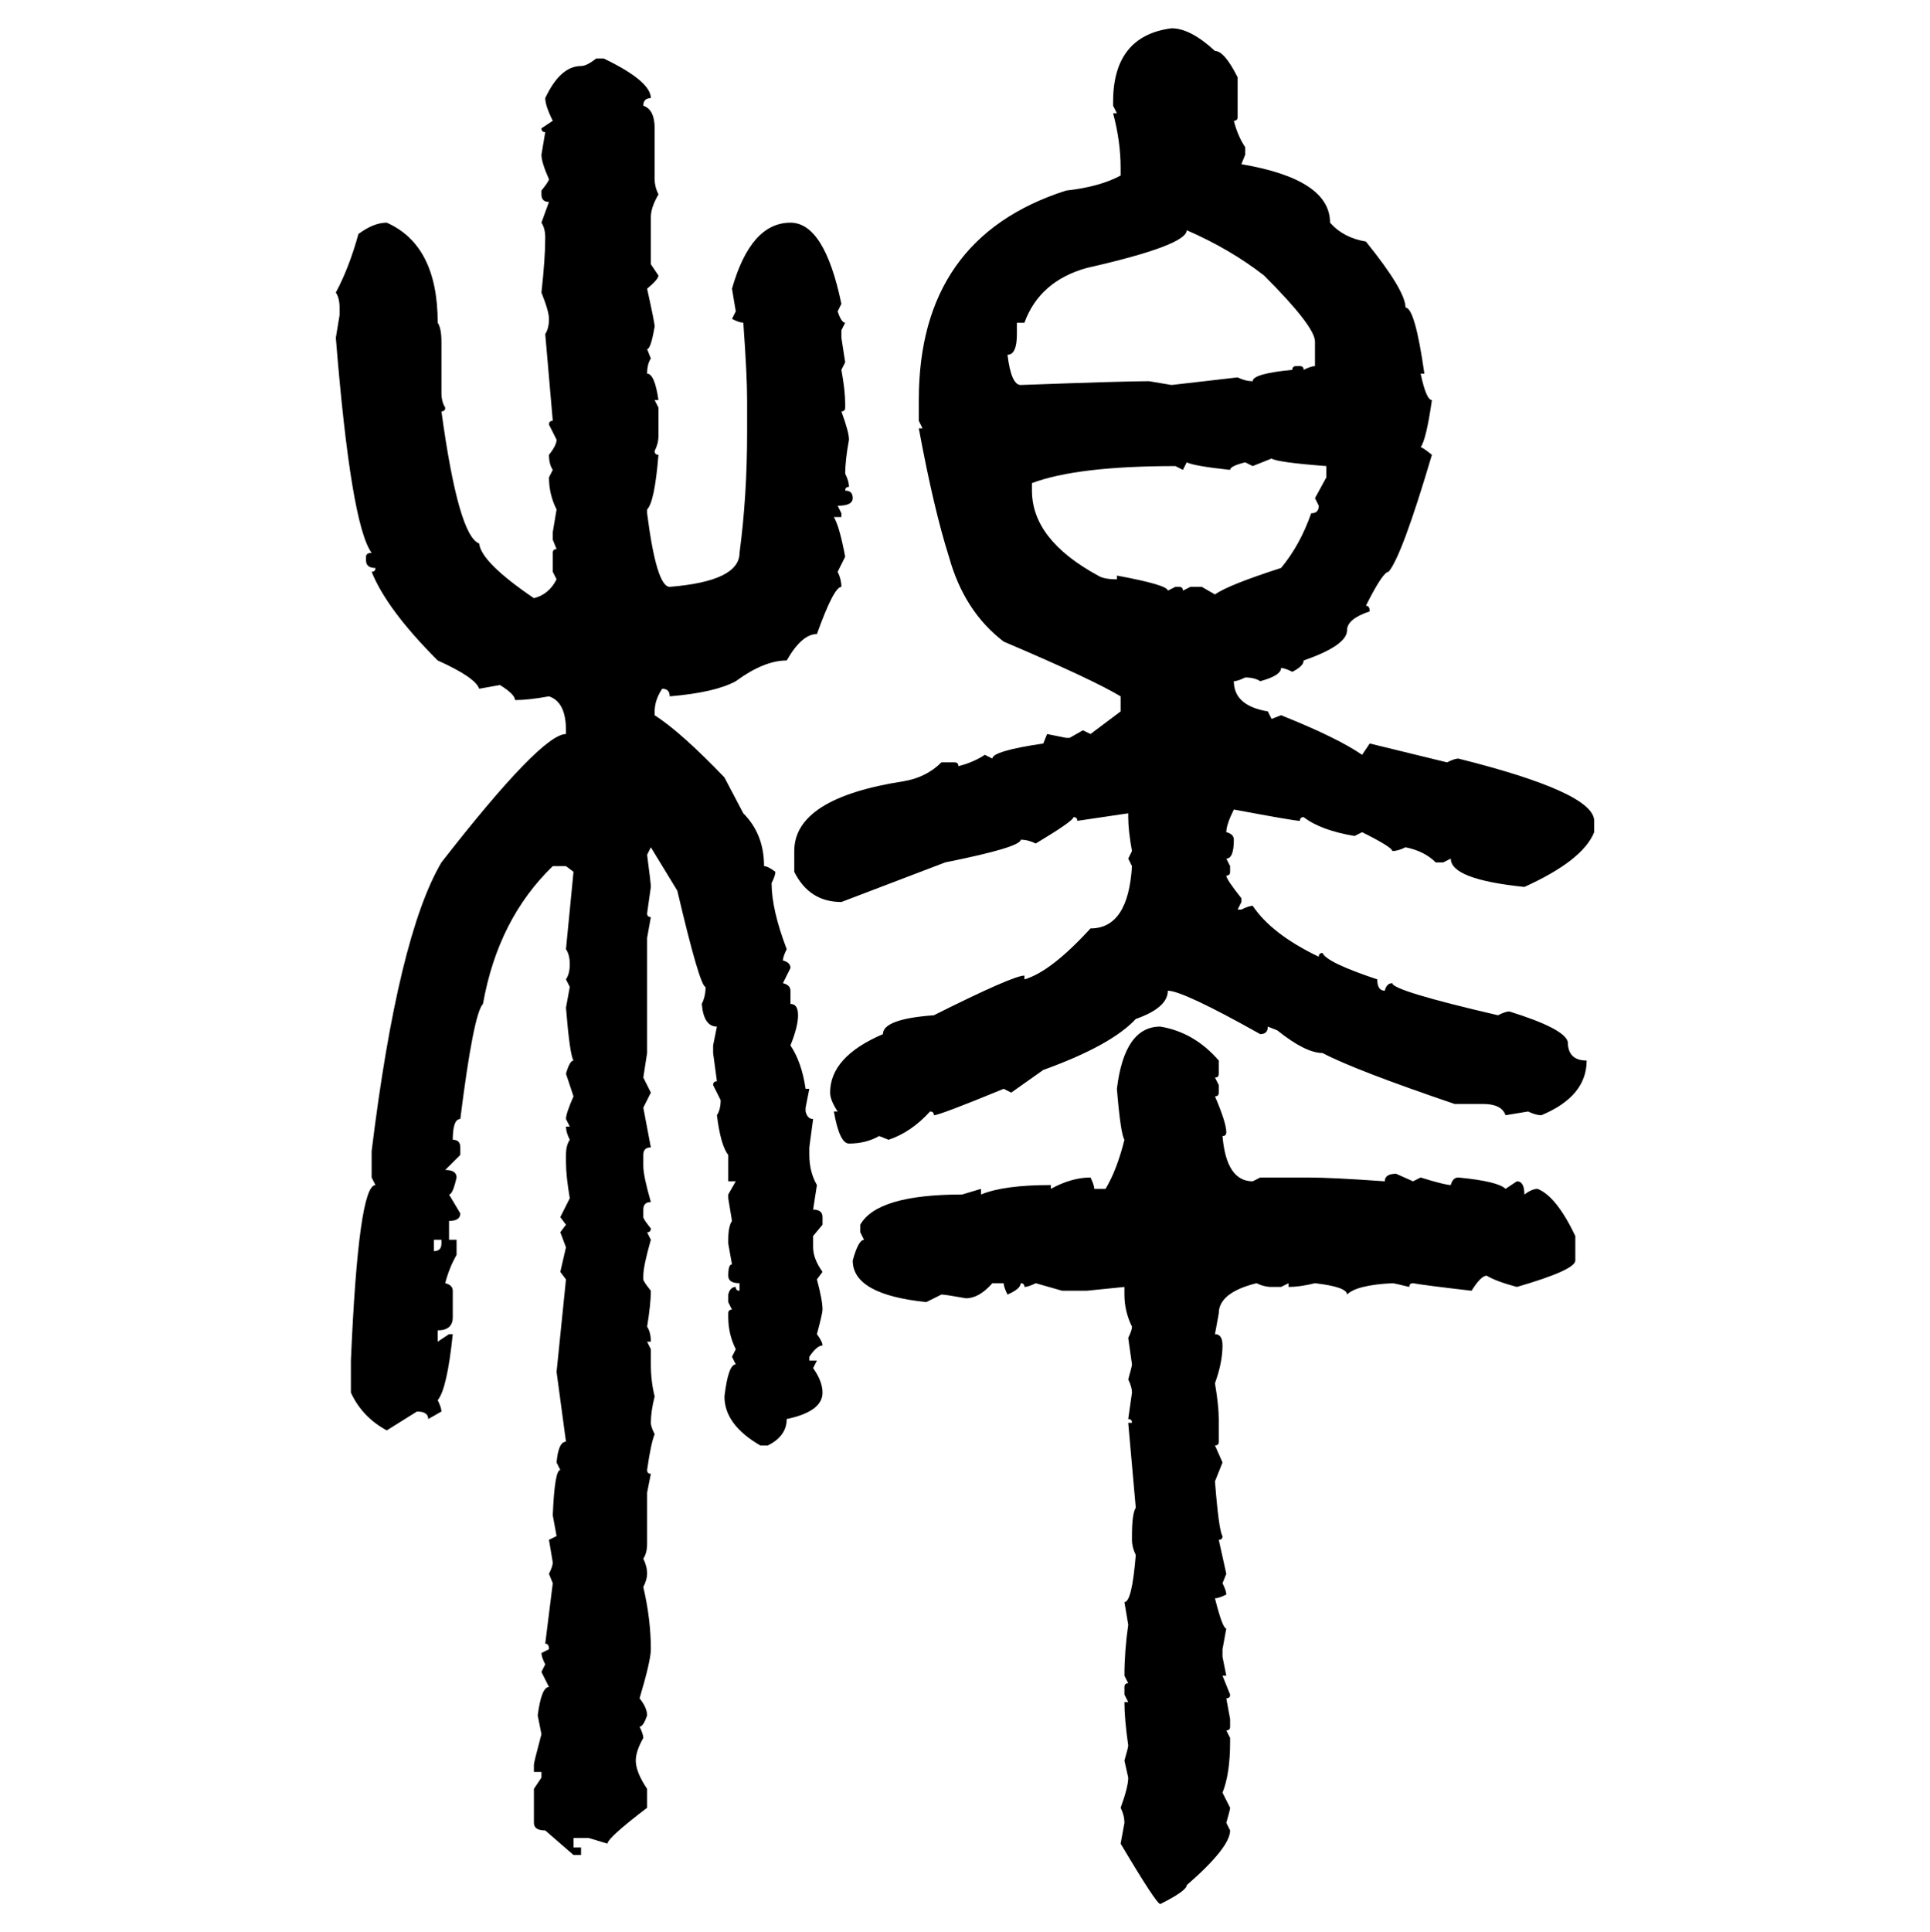 <svg xmlns="http://www.w3.org/2000/svg" xmlns:xlink="http://www.w3.org/1999/xlink" width="299.707" height="300"><path d="M181.93 4.39L181.93 4.39Q184.86 4.39 188.67 7.91L188.67 7.91Q190.14 7.91 192.19 12.01L192.19 12.01L192.19 18.16Q192.19 18.75 191.60 18.75L191.60 18.75Q192.19 21.09 193.36 22.85L193.36 22.85L193.36 24.02L192.77 25.49Q206.54 27.83 206.54 34.57L206.54 34.57Q208.59 36.91 212.11 37.50L212.11 37.50Q218.26 45.12 218.26 47.75L218.26 47.75Q219.73 47.75 221.19 58.01L221.19 58.01L220.61 58.01Q221.48 62.11 222.36 62.11L222.36 62.11Q221.48 68.26 220.61 69.43L220.61 69.43Q220.90 69.43 222.36 70.61L222.36 70.61Q217.68 86.43 215.63 88.77L215.63 88.77Q214.75 88.77 212.11 94.04L212.11 94.04Q212.70 94.04 212.70 94.92L212.70 94.92Q209.18 96.09 209.18 97.85L209.18 97.85Q209.18 100.20 202.44 102.54L202.44 102.54Q202.44 103.42 200.68 104.30L200.68 104.30Q199.51 103.71 198.93 103.71L198.93 103.71Q198.93 104.88 195.70 105.76L195.70 105.76Q194.82 105.18 193.36 105.18L193.36 105.18Q192.19 105.76 191.60 105.76L191.60 105.76Q191.60 109.57 196.88 110.45L196.88 110.45L197.46 111.62L198.93 111.04Q207.71 114.55 211.52 117.19L211.52 117.19L212.70 115.43L224.71 118.36Q225.88 117.77 226.46 117.77L226.46 117.77Q247.56 123.05 247.56 127.44L247.56 127.44L247.56 129.20Q245.80 133.59 236.72 137.70L236.72 137.70Q225.29 136.52 225.29 133.30L225.29 133.30L224.12 133.89L222.95 133.89Q221.19 132.13 218.26 131.54L218.26 131.54Q217.09 132.13 216.21 132.13L216.21 132.13Q216.21 131.54 211.52 129.20L211.52 129.20L210.35 129.79Q205.08 128.91 202.44 126.86L202.44 126.86Q201.86 126.86 201.86 127.44L201.86 127.44Q200.98 127.44 191.60 125.68L191.60 125.68Q190.43 128.03 190.43 129.20L190.43 129.20Q191.60 129.49 191.60 130.37L191.60 130.37Q191.60 133.30 190.43 133.30L190.43 133.30L191.02 134.47L191.02 135.35Q191.02 135.94 190.43 135.94L190.43 135.94Q190.43 136.52 192.77 139.45L192.77 139.45L192.77 140.04L192.19 141.21L192.77 141.21Q193.95 140.63 194.53 140.63L194.53 140.63Q197.46 145.02 204.79 148.54L204.79 148.54Q204.79 147.95 205.37 147.95L205.37 147.95Q205.96 149.41 213.87 152.05L213.87 152.05Q213.87 153.81 215.04 153.81L215.04 153.81Q215.33 152.64 216.21 152.64L216.21 152.64Q216.21 153.81 232.62 157.62L232.62 157.62Q233.79 157.03 234.38 157.03L234.38 157.03Q242.87 159.67 243.46 161.72L243.46 161.72Q243.46 164.65 246.39 164.65L246.39 164.65Q246.39 170.21 239.36 173.14L239.36 173.14Q238.48 173.14 237.30 172.56L237.30 172.56L233.79 173.14Q233.20 171.39 230.27 171.39L230.27 171.39L225.88 171.39Q210.35 166.11 205.37 163.48L205.37 163.48Q202.73 163.48 198.34 159.96L198.34 159.96L196.88 159.38Q196.88 160.55 195.70 160.55L195.70 160.55Q183.69 153.81 181.35 153.81L181.35 153.81Q181.35 156.45 176.37 158.20L176.37 158.20Q172.56 162.30 162.01 166.11L162.01 166.11L157.03 169.63L155.86 169.04Q145.90 173.14 145.02 173.14L145.02 173.14Q145.02 172.56 144.43 172.56L144.43 172.56Q141.50 175.78 137.99 176.95L137.99 176.95L136.52 176.37Q134.47 177.54 131.84 177.54L131.84 177.54Q130.37 177.54 129.49 172.56L129.49 172.56L130.08 172.56Q128.91 170.80 128.91 169.63L128.91 169.63Q128.91 164.06 137.11 160.55L137.11 160.55Q137.11 158.20 145.02 157.62L145.02 157.62Q157.32 151.46 159.08 151.46L159.08 151.46L159.08 152.05Q163.18 150.88 169.34 144.14L169.34 144.14Q175.20 144.14 175.78 134.47L175.78 134.47L175.20 133.30L175.78 132.13Q175.20 128.91 175.20 126.86L175.20 126.86L175.20 126.27L167.29 127.44Q167.29 126.86 166.70 126.86L166.70 126.86Q166.70 127.44 160.84 130.96L160.84 130.96Q159.67 130.37 158.50 130.37L158.50 130.37Q158.50 131.54 146.78 133.89L146.78 133.89L130.66 140.04Q125.68 140.04 123.34 135.35L123.34 135.35L123.34 132.13Q123.34 123.93 140.33 121.29L140.33 121.29Q143.85 120.70 146.19 118.36L146.19 118.36L148.24 118.36Q148.83 118.36 148.83 118.95L148.83 118.95Q151.17 118.36 152.93 117.19L152.93 117.19L154.10 117.77Q154.10 116.60 162.01 115.43L162.01 115.43L162.60 113.96L165.53 114.55L166.11 114.55L168.16 113.38L169.34 113.96L174.02 110.45L174.02 108.11Q169.63 105.47 155.86 99.61L155.86 99.61Q149.71 94.92 147.36 86.43L147.36 86.43Q145.02 79.10 142.68 66.50L142.68 66.50L143.26 66.50L142.68 65.33L142.68 62.11Q142.68 36.91 165.53 29.59L165.53 29.59Q170.80 29.00 174.02 27.25L174.02 27.25L174.02 26.07Q174.02 21.97 172.85 17.58L172.85 17.58L173.44 17.58L172.85 16.41L172.85 15.82Q172.85 5.57 181.93 4.39ZM92.58 9.08L92.58 9.08L93.75 9.08Q101.07 12.60 101.07 15.23L101.07 15.23Q99.90 15.23 99.90 16.41L99.90 16.41Q101.66 16.99 101.66 19.92L101.66 19.92L101.66 27.83Q101.66 29.00 102.25 30.18L102.25 30.18Q101.07 32.23 101.07 33.69L101.07 33.69L101.07 41.02L102.25 42.77Q102.25 43.36 100.49 44.82L100.49 44.82Q101.66 50.10 101.66 50.68L101.66 50.68Q101.07 54.20 100.49 54.20L100.49 54.20L101.07 55.66Q100.49 56.54 100.49 58.01L100.49 58.01Q101.66 58.01 102.25 62.11L102.25 62.11L101.66 62.11L102.25 63.28L102.25 67.68Q102.25 68.85 101.66 70.02L101.66 70.02Q101.66 70.61 102.25 70.61L102.25 70.61Q101.66 77.93 100.49 79.10L100.49 79.10L100.49 79.69Q101.95 91.11 104.00 91.11L104.00 91.11Q114.84 90.23 114.84 85.84L114.84 85.84Q116.02 77.05 116.02 67.09L116.02 67.09L116.02 62.11Q116.02 58.30 115.43 50.10L115.43 50.10Q114.84 50.10 113.67 49.51L113.67 49.51L114.26 48.34L113.67 44.82Q116.60 34.57 122.75 34.57L122.75 34.57Q128.03 34.57 130.66 47.17L130.66 47.17L130.08 48.34Q130.66 50.10 131.25 50.10L131.25 50.10L130.66 51.27L130.66 52.44L131.25 56.25L130.66 57.42Q131.25 60.64 131.25 62.70L131.25 62.70L131.25 63.28Q131.25 63.87 130.66 63.87L130.66 63.87Q131.84 67.09 131.84 68.26L131.84 68.26Q131.25 71.48 131.25 73.54L131.25 73.54Q131.84 74.71 131.84 75.59L131.84 75.59Q131.25 75.59 131.25 76.17L131.25 76.17Q132.42 76.17 132.42 77.34L132.42 77.34Q132.42 78.52 130.08 78.52L130.08 78.52L130.66 79.69L130.66 80.27L129.49 80.27Q130.37 81.74 131.25 86.43L131.25 86.43L130.08 88.77Q130.66 89.94 130.66 91.11L130.66 91.11Q129.49 91.11 126.86 98.44L126.86 98.44Q124.51 98.44 122.17 102.54L122.17 102.54Q118.65 102.54 114.26 105.76L114.26 105.76Q111.04 107.52 104.00 108.11L104.00 108.11Q104.00 106.93 102.83 106.93L102.83 106.93Q101.66 108.69 101.66 110.45L101.66 110.45L101.66 111.04Q105.76 113.67 112.50 120.70L112.50 120.70L115.43 126.27Q118.65 129.49 118.65 134.47L118.65 134.47Q119.24 134.47 120.41 135.35L120.41 135.35Q120.41 135.94 119.82 137.11L119.82 137.11Q119.82 141.21 122.17 147.36L122.17 147.36Q121.58 148.54 121.58 149.12L121.58 149.12Q122.75 149.41 122.75 150.29L122.75 150.29L121.58 152.64Q122.75 152.93 122.75 153.81L122.75 153.81L122.75 155.86Q123.93 155.86 123.93 157.62L123.93 157.62Q123.93 159.38 122.75 162.30L122.75 162.30Q124.51 164.94 125.10 169.04L125.10 169.04L125.68 169.04L125.10 171.97L125.10 172.56Q125.39 173.73 126.27 173.73L126.27 173.73L125.68 178.13L125.68 179.30Q125.68 181.93 126.86 183.98L126.86 183.98L126.27 187.79Q127.73 187.79 127.73 188.96L127.73 188.96L127.73 190.14L126.27 191.89L126.27 193.65Q126.27 195.41 127.73 197.46L127.73 197.46L126.86 198.63Q127.73 201.86 127.73 203.32L127.73 203.32Q127.73 203.91 126.86 207.13L126.86 207.13Q127.73 208.30 127.73 208.89L127.73 208.89Q126.86 208.89 125.68 210.64L125.68 210.64L125.68 211.23L126.86 211.23L126.27 212.40Q127.73 214.45 127.73 216.21L127.73 216.21Q127.73 219.14 122.17 220.31L122.17 220.31Q122.17 222.95 119.24 224.41L119.24 224.41L118.07 224.41Q112.50 221.19 112.50 216.80L112.50 216.80Q113.09 211.82 114.26 211.82L114.26 211.82L113.67 210.64L114.26 209.47Q113.09 207.13 113.09 204.49L113.09 204.49L113.09 203.91Q113.09 203.32 113.67 203.32L113.67 203.32L113.09 202.15L113.09 200.98Q113.38 199.80 114.26 199.80L114.26 199.80Q114.26 200.39 114.84 200.39L114.84 200.39L114.84 199.22Q113.09 199.22 113.09 198.05L113.09 198.05Q113.09 196.29 113.67 196.29L113.67 196.29L113.09 193.07L113.09 192.48Q113.09 190.43 113.67 189.55L113.67 189.55L113.09 186.04L113.09 185.45L114.26 183.40L113.09 183.40L113.09 179.30Q111.91 177.83 111.33 173.14L111.33 173.14Q111.91 172.27 111.91 170.80L111.91 170.80L110.74 168.46Q110.74 167.87 111.33 167.87L111.33 167.87L110.74 163.48L110.74 162.30L111.33 159.38Q109.28 159.38 108.98 155.86L108.98 155.86Q109.57 154.69 109.57 153.22L109.57 153.22Q108.69 153.22 105.18 138.28L105.18 138.28L101.07 131.54L100.49 132.71Q101.07 137.11 101.07 137.70L101.07 137.70L100.49 141.80Q100.49 142.38 101.07 142.38L101.07 142.38L100.49 145.61L100.49 163.48L99.90 167.29L101.07 169.63L99.90 171.97L101.07 178.13Q99.90 178.13 99.90 179.30L99.90 179.30L99.90 181.05Q99.90 182.52 101.07 186.62L101.07 186.62Q99.90 186.62 99.90 187.79L99.90 187.79L99.90 188.96Q99.90 189.26 101.07 190.72L101.07 190.72Q101.07 191.31 100.49 191.31L100.49 191.31L101.07 192.48Q99.90 196.58 99.90 198.05L99.90 198.05L99.90 198.63Q99.90 198.93 101.07 200.39L101.07 200.39Q101.07 202.44 100.49 205.96L100.49 205.96Q101.07 206.84 101.07 208.30L101.07 208.30L100.49 208.30L101.07 209.47L101.07 211.82Q101.07 214.45 101.66 216.80L101.66 216.80Q101.07 219.14 101.07 220.90L101.07 220.90Q101.07 221.48 101.66 222.66L101.66 222.66Q101.07 224.12 100.49 228.22L100.49 228.22Q100.49 228.81 101.07 228.81L101.07 228.81L100.49 231.74L100.49 239.65Q100.49 241.11 99.90 241.99L99.90 241.99Q100.49 243.16 100.49 244.34L100.49 244.34Q100.49 245.21 99.90 246.39L99.90 246.39Q101.07 251.37 101.07 256.05L101.07 256.05Q101.07 257.81 99.32 263.67L99.32 263.67Q100.49 265.14 100.49 266.31L100.49 266.31Q99.90 268.07 99.32 268.07L99.32 268.07Q99.90 269.24 99.90 269.82L99.90 269.82Q98.73 271.88 98.73 273.34L98.73 273.34Q98.73 275.10 100.49 277.73L100.49 277.73L100.49 280.66Q94.34 285.35 94.34 286.23L94.34 286.23L91.41 285.35L89.06 285.35L89.06 286.82L90.23 286.82L90.23 287.99L89.06 287.99L84.67 284.18Q82.91 284.18 82.91 283.01L82.91 283.01L82.91 277.73L84.08 275.98L84.08 275.10L82.91 275.10L82.91 273.93Q82.91 273.63 84.08 269.24L84.08 269.24L83.50 266.31Q84.08 261.91 85.25 261.91L85.25 261.91L84.08 259.57L84.67 258.40Q84.08 257.23 84.08 256.64L84.08 256.64L85.25 256.05Q85.25 255.18 84.67 255.18L84.67 255.18L85.84 245.80L85.25 244.34Q85.84 243.16 85.84 242.58L85.84 242.58L85.25 239.06L86.43 238.48L85.84 235.25Q86.13 228.22 87.01 228.22L87.01 228.22L86.43 227.05Q86.72 223.83 87.89 223.83L87.89 223.83L86.43 212.99L87.89 198.63L87.01 197.46L87.89 193.65L87.01 191.31L87.89 190.14L87.01 188.96L88.48 186.04Q87.89 182.52 87.89 180.47L87.89 180.47L87.89 179.30Q87.89 177.83 88.48 176.95L88.48 176.95Q87.89 175.78 87.89 174.90L87.89 174.90L88.48 174.90L87.89 173.73Q87.89 172.85 89.06 170.21L89.06 170.21L87.89 166.70Q88.48 164.65 89.06 164.65L89.06 164.65Q88.48 163.77 87.89 156.45L87.89 156.45L88.48 153.22L87.89 152.05Q88.48 151.17 88.48 149.71L88.48 149.71Q88.48 148.24 87.89 147.36L87.89 147.36L89.06 135.35L87.89 134.47L85.84 134.47Q77.34 142.68 75 155.86L75 155.86Q73.54 157.32 71.48 173.73L71.48 173.73Q70.31 173.73 70.31 176.95L70.31 176.95Q71.48 176.95 71.48 178.13L71.48 178.13L71.48 179.30L69.14 181.64Q70.90 181.64 70.90 182.81L70.90 182.81Q70.31 185.45 69.73 185.45L69.73 185.45L71.48 188.38Q71.48 189.55 69.73 189.55L69.73 189.55L69.73 192.48L70.90 192.48L70.90 194.82Q69.73 196.88 69.14 199.22L69.14 199.22Q70.31 199.51 70.31 200.39L70.31 200.39L70.31 204.49Q70.31 206.54 67.97 206.54L67.97 206.54L67.97 208.30L69.73 207.13L70.31 207.13Q69.43 215.63 67.97 217.38L67.97 217.38Q68.55 218.55 68.55 219.14L68.55 219.14L66.50 220.31Q66.50 219.14 64.75 219.14L64.75 219.14L60.06 222.07Q56.25 220.02 54.49 216.21L54.49 216.21L54.49 211.23Q55.66 183.98 58.30 183.98L58.30 183.98L57.71 182.81L57.71 178.71Q61.82 145.31 68.55 133.89L68.55 133.89Q84.08 113.96 87.89 113.96L87.89 113.96L87.89 113.38Q87.89 108.98 85.25 108.11L85.25 108.11Q82.03 108.69 79.98 108.69L79.98 108.69Q79.98 107.81 77.64 106.35L77.64 106.35L74.41 106.93Q73.83 105.18 67.97 102.54L67.97 102.54Q60.06 94.63 57.71 88.77L57.71 88.77Q58.30 88.77 58.30 88.18L58.30 88.18Q56.84 88.18 56.84 87.01L56.84 87.01L56.84 86.43Q56.84 85.84 57.71 85.84L57.71 85.84Q54.49 81.45 52.15 52.44L52.15 52.44L52.73 48.93L52.73 47.75Q52.73 46.29 52.15 45.41L52.15 45.41Q54.20 41.60 55.66 36.33L55.66 36.33Q58.01 34.57 60.06 34.57L60.06 34.57Q67.97 38.09 67.97 50.10L67.97 50.10Q68.55 50.98 68.55 53.03L68.55 53.03L68.55 60.94Q68.55 62.40 69.14 63.28L69.14 63.28Q69.14 63.87 68.55 63.87L68.55 63.87Q71.19 83.20 74.41 84.38L74.41 84.38Q74.71 87.30 82.91 92.87L82.91 92.87Q85.25 92.29 86.43 89.94L86.43 89.94L85.84 88.77L85.84 85.84Q85.84 85.25 86.43 85.25L86.43 85.25L85.84 83.79L85.84 82.62L86.43 79.10Q85.25 76.76 85.25 74.12L85.25 74.12L85.84 72.95Q85.25 72.07 85.25 70.61L85.25 70.61Q86.43 69.14 86.43 68.26L86.43 68.26L85.25 65.92Q85.25 65.33 85.84 65.33L85.84 65.33L84.67 51.86Q85.25 50.98 85.25 49.51L85.25 49.51Q85.25 48.34 84.08 45.41L84.08 45.41Q84.67 40.14 84.67 36.91L84.67 36.91Q84.67 35.45 84.08 34.57L84.08 34.57L85.25 31.35Q84.08 31.35 84.08 30.18L84.08 30.18L84.08 29.59Q85.25 28.13 85.25 27.83L85.25 27.83Q84.08 25.20 84.08 24.02L84.08 24.02L84.67 20.51Q84.08 20.51 84.08 19.92L84.08 19.92L85.84 18.75Q84.67 16.41 84.67 15.23L84.67 15.23Q87.01 10.25 90.23 10.25L90.23 10.25Q91.11 10.25 92.58 9.08ZM184.28 35.74L184.28 35.74Q184.28 38.09 168.75 41.60L168.75 41.60Q161.43 43.65 159.08 50.10L159.08 50.10L157.91 50.10L157.91 51.86Q157.91 55.08 156.45 55.08L156.45 55.08Q157.03 59.77 158.50 59.77L158.50 59.77Q174.61 59.18 178.42 59.18L178.42 59.18L181.93 59.77L192.19 58.59Q193.36 59.18 194.53 59.18L194.53 59.18Q194.53 58.01 200.68 57.42L200.68 57.42Q200.68 56.84 201.27 56.84L201.27 56.84L201.86 56.84Q202.44 56.84 202.44 57.42L202.44 57.42Q203.61 56.84 204.20 56.84L204.20 56.84L204.20 53.03Q204.20 50.68 196.29 42.77L196.29 42.77Q191.02 38.67 184.28 35.74ZM197.46 71.19L194.53 72.36L193.36 71.78Q191.02 72.36 191.02 72.95L191.02 72.95Q185.45 72.36 184.28 71.78L184.28 71.78L183.69 72.95L182.52 72.36Q167.29 72.36 160.25 75L160.25 75L160.25 76.17Q160.25 83.79 170.51 89.36L170.51 89.36Q171.39 89.94 173.44 89.94L173.44 89.94L173.44 89.36Q181.35 90.82 181.35 91.70L181.35 91.70L182.52 91.11L183.11 91.11Q183.69 91.11 183.69 91.70L183.69 91.70L184.86 91.11L186.62 91.11L188.67 92.29Q190.72 90.82 198.93 88.18L198.93 88.18Q201.86 84.67 203.61 79.69L203.61 79.69Q204.79 79.69 204.79 78.52L204.79 78.52L204.20 77.34L205.96 74.12L205.96 72.36Q198.34 71.78 197.46 71.19L197.46 71.19ZM180.18 159.38L180.18 159.38Q185.45 160.25 189.26 164.65L189.26 164.65L189.26 166.70Q189.26 167.29 188.67 167.29L188.67 167.29L189.26 168.46L189.26 169.63Q189.26 170.21 188.67 170.21L188.67 170.21Q190.43 174.32 190.43 175.78L190.43 175.78Q190.43 176.37 189.84 176.37L189.84 176.37Q190.43 183.40 194.53 183.40L194.53 183.40L195.70 182.81L203.03 182.81Q206.84 182.81 215.04 183.40L215.04 183.40Q215.04 182.23 216.80 182.23L216.80 182.23L219.43 183.40L220.61 182.81Q224.41 183.98 225.29 183.98L225.29 183.98Q225.59 182.81 226.46 182.81L226.46 182.81Q232.62 183.40 233.79 184.57L233.79 184.57L235.55 183.40Q236.72 183.40 236.72 185.45L236.72 185.45Q237.89 184.57 238.77 184.57L238.77 184.57Q241.70 185.74 244.63 191.89L244.63 191.89L244.63 195.70Q244.63 197.17 235.55 199.80L235.55 199.80Q232.32 198.93 230.86 198.05L230.86 198.05Q229.98 198.05 228.52 200.39L228.52 200.39Q220.90 199.51 219.43 199.22L219.43 199.22Q218.85 199.22 218.85 199.80L218.85 199.80Q216.50 199.22 216.21 199.22L216.21 199.22Q210.64 199.51 209.18 200.98L209.18 200.98Q209.18 199.80 204.20 199.22L204.20 199.22Q201.86 199.80 200.10 199.80L200.10 199.80L200.10 199.22L198.93 199.80L197.46 199.80Q196.29 199.80 195.12 199.22L195.12 199.22Q189.26 200.68 189.26 203.91L189.26 203.91L188.67 207.13Q189.84 207.13 189.84 208.89L189.84 208.89Q189.84 211.52 188.67 214.75L188.67 214.75Q189.26 218.26 189.26 220.31L189.26 220.31L189.26 223.83Q189.26 224.41 188.67 224.41L188.67 224.41L189.84 227.05L188.67 229.98Q189.26 237.60 189.84 238.48L189.84 238.48Q189.84 239.06 189.26 239.06L189.26 239.06L190.43 244.34L189.84 245.80Q190.43 246.97 190.43 247.56L190.43 247.56Q189.26 248.14 188.67 248.14L188.67 248.14Q189.84 252.83 190.43 252.83L190.43 252.83L189.84 256.05L189.84 257.23L190.43 260.16L189.84 260.16L191.02 263.09Q191.02 263.67 190.43 263.67L190.43 263.67L191.02 266.89L191.02 268.07Q191.02 268.65 190.43 268.65L190.43 268.65L191.02 269.82L191.02 270.41Q191.02 275.39 189.84 278.32L189.84 278.32L191.02 280.66Q191.02 280.96 190.43 283.01L190.43 283.01L191.02 284.18Q191.02 286.82 184.28 292.68L184.28 292.68Q184.28 293.55 180.18 295.61L180.18 295.61Q179.59 295.61 174.02 286.23L174.02 286.23L174.61 283.01Q174.61 281.84 174.02 280.66L174.02 280.66Q175.20 277.44 175.20 275.98L175.20 275.98L174.61 273.34Q175.20 271.29 175.20 271.00L175.20 271.00Q174.61 266.89 174.61 264.26L174.61 264.26L175.20 264.26L174.61 263.09L174.61 261.91Q174.61 261.33 175.20 261.33L175.20 261.33L174.61 260.16Q174.61 256.35 175.20 252.25L175.20 252.25L174.61 248.73Q175.78 248.73 176.37 241.41L176.37 241.41Q175.78 240.23 175.78 239.06L175.78 239.06L175.78 238.48Q175.78 234.96 176.37 234.08L176.37 234.08L175.20 220.90L175.78 220.90Q175.78 220.31 175.20 220.31L175.20 220.31L175.78 216.21Q175.78 215.33 175.20 214.16L175.20 214.16Q175.78 212.11 175.78 211.82L175.78 211.82L175.20 207.71Q175.78 206.54 175.78 205.96L175.78 205.96Q174.61 203.61 174.61 200.98L174.61 200.98L174.61 199.80L168.75 200.39L164.94 200.39L160.84 199.22Q159.67 199.80 159.08 199.80L159.08 199.80Q159.08 199.22 158.50 199.22L158.50 199.22Q158.50 200.10 156.45 200.98L156.45 200.98Q155.86 199.80 155.86 199.22L155.86 199.22L154.10 199.22Q152.05 201.56 150 201.56L150 201.56Q146.78 200.98 146.19 200.98L146.19 200.98L143.85 202.15Q132.42 200.98 132.42 195.70L132.42 195.70Q133.30 192.48 134.18 192.48L134.18 192.48L133.59 191.31L133.59 190.14Q136.23 185.45 149.41 185.45L149.41 185.45L152.34 184.57L152.34 185.45Q155.86 183.98 163.18 183.98L163.18 183.98L163.18 184.57Q166.41 182.81 169.34 182.81L169.34 182.81Q169.92 183.98 169.92 184.57L169.92 184.57L171.68 184.57Q173.44 181.64 174.61 176.95L174.61 176.95Q174.02 176.07 173.44 169.04L173.44 169.04Q174.61 159.38 180.18 159.38ZM68.55 192.48L67.38 192.48L67.38 194.24Q68.55 194.24 68.55 193.07L68.55 193.07L68.55 192.48Z"/></svg>